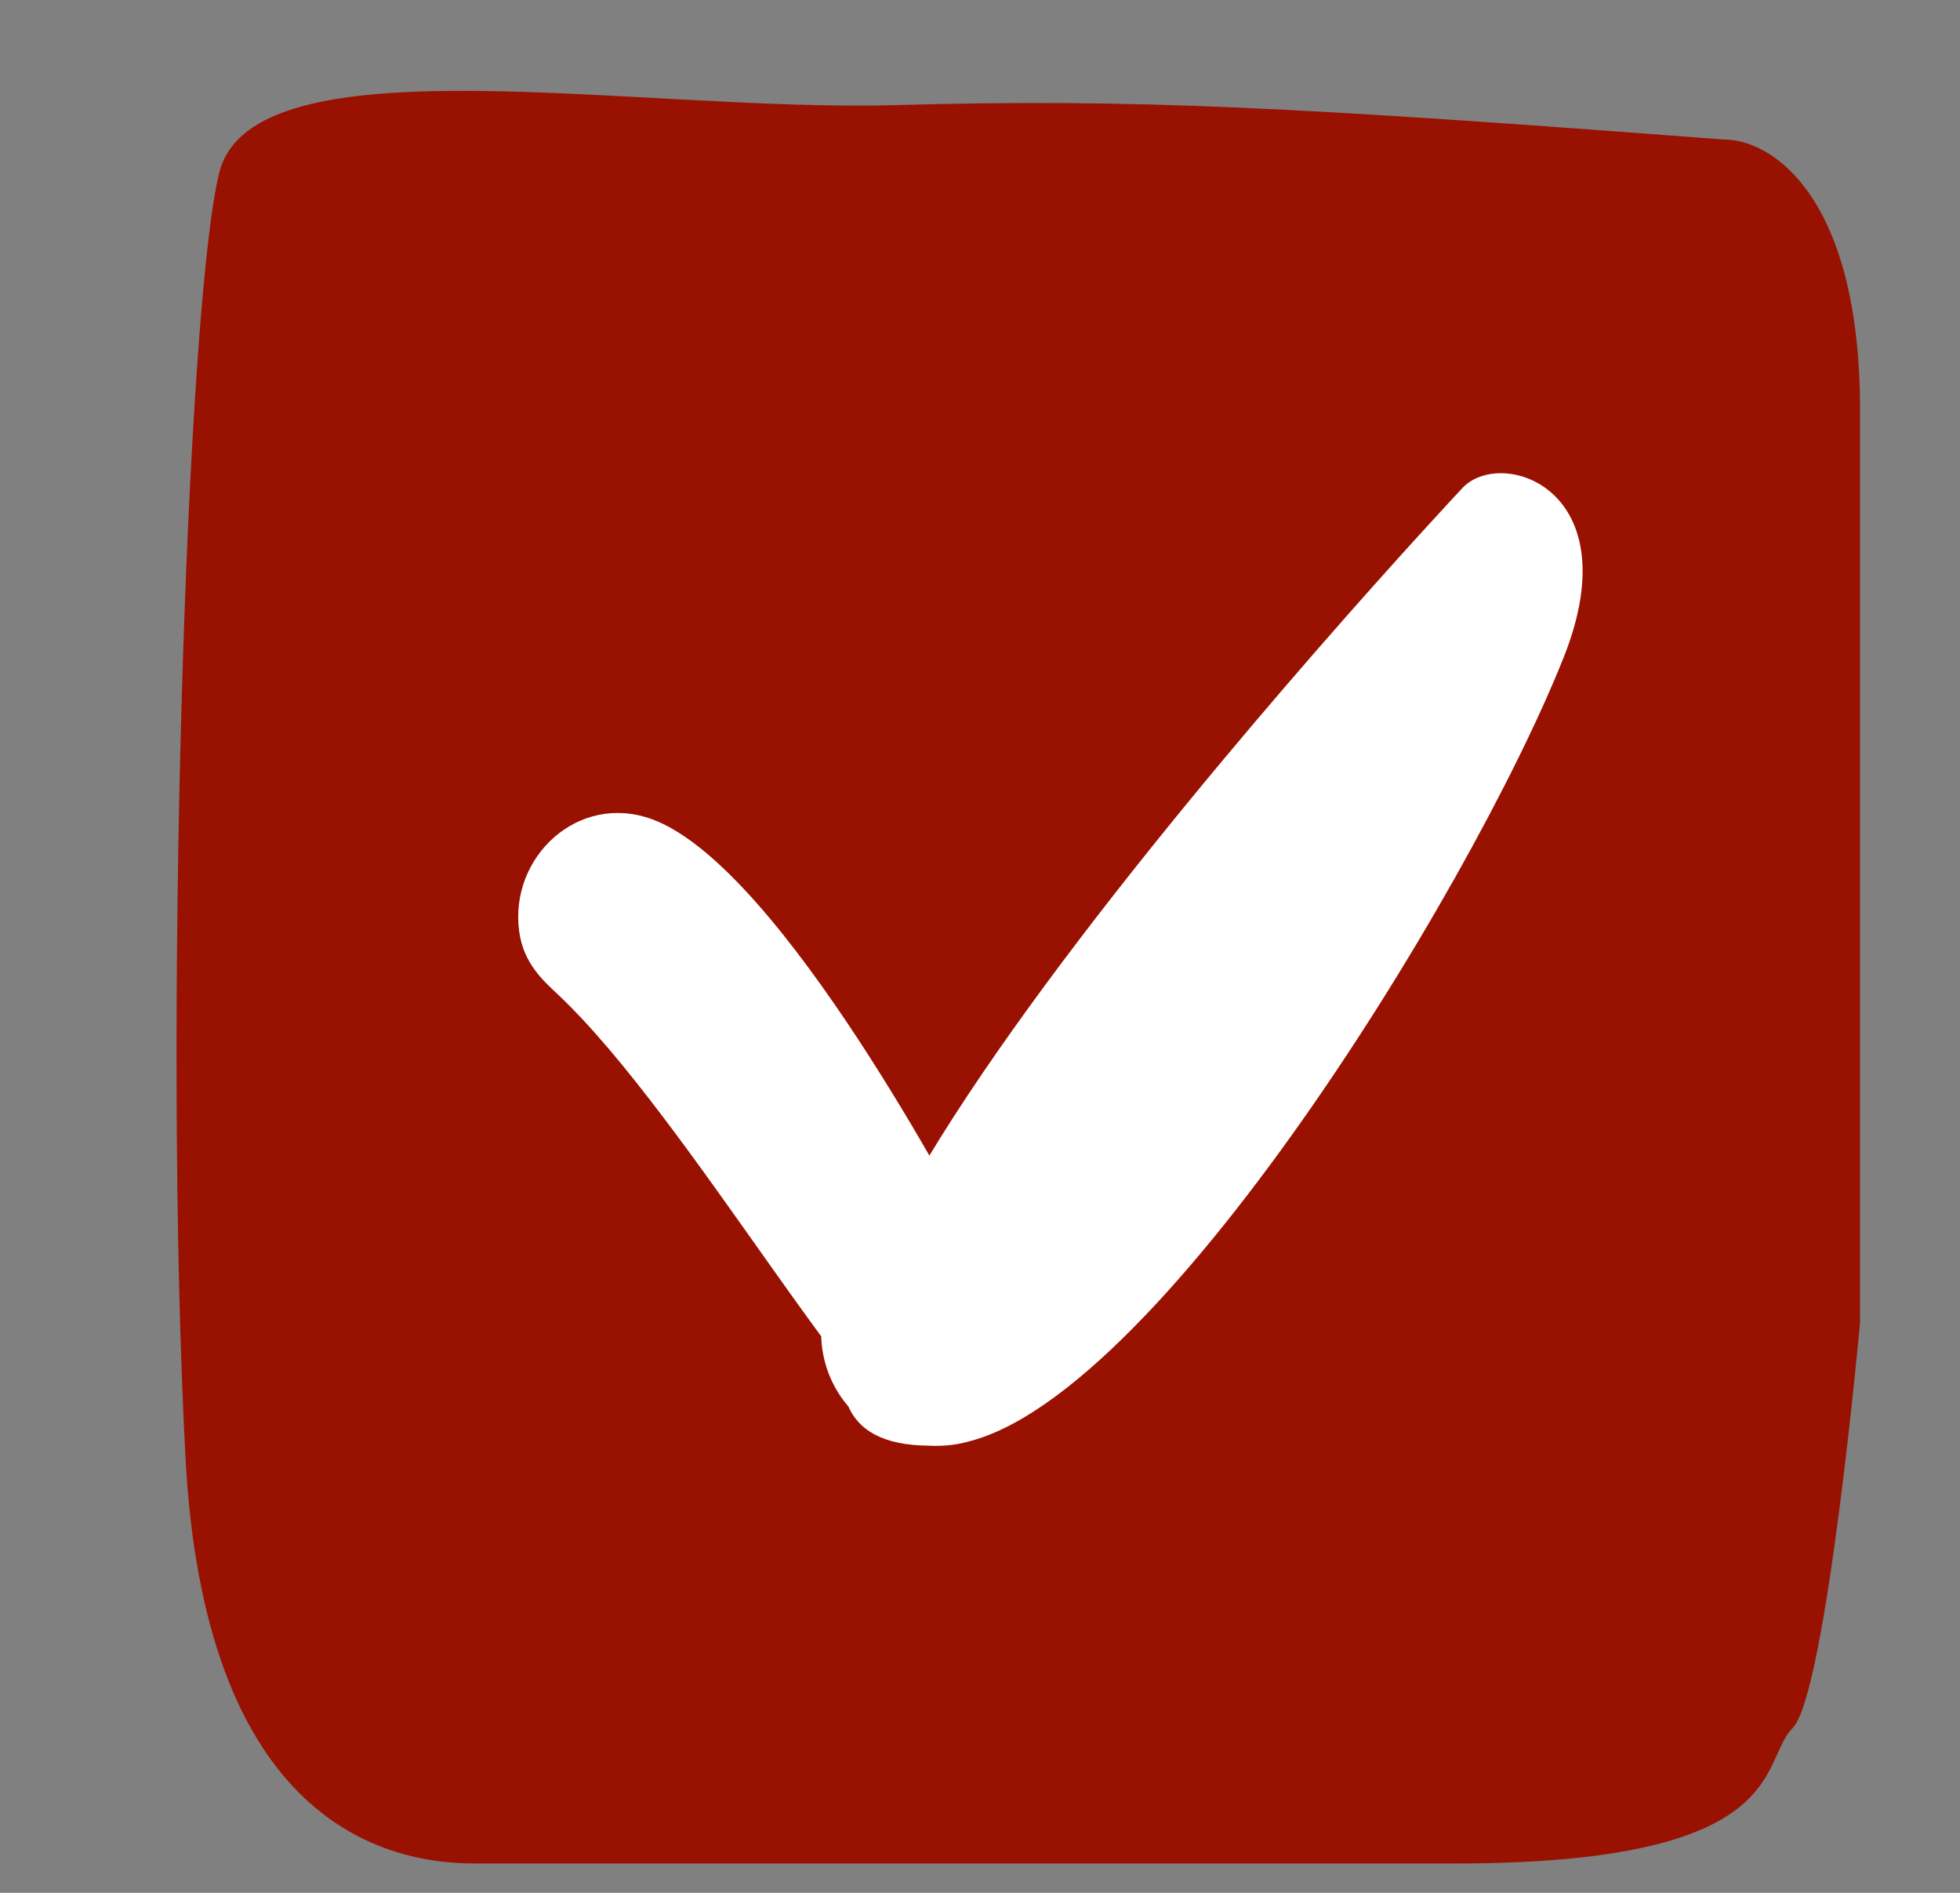 <?xml version="1.0" encoding="UTF-8"?>
<svg xmlns="http://www.w3.org/2000/svg" width="29" height="28" viewBox="0 0 29 28" fill="none">
  <rect x="0" y="0" width="29" height="28" fill="#808080" stroke="none"/>
  <path d="M27.521 6.065C27.521 2.865 26.188 2.065 25.521 2.065C19.154 1.581 16.781 1.457 13.244 1.555C9.405 1.66 3.744 0.555 3.244 2.555C2.759 4.492 2.41 15.221 2.744 21.555C3.019 26.777 5.521 27.566 7.021 27.566L21.521 27.566C26.521 27.566 26.021 26.066 26.521 25.566C27.021 25.066 27.521 19.566 27.521 19.566L27.521 6.065Z" fill="#991101"></path>
  <path d="M7.682 13.779C7.532 12.68 8.552 11.721 9.643 12.117C11.581 12.819 14.297 18.116 14.343 18.136C16.007 18.863 15.71 21.492 13.727 21.385C12.86 21.338 10.196 16.539 8.255 14.711C8.038 14.507 7.746 14.251 7.682 13.779ZM13.818 18.051C14.739 18.051 15.486 18.798 15.486 19.719C15.486 20.64 14.739 21.387 13.818 21.387C12.896 21.387 12.15 20.64 12.15 19.719C12.15 18.798 12.896 18.051 13.818 18.051ZM14.019 21.375C7.98 21.814 21.405 7.467 21.638 7.219C22.213 6.606 24.125 7.231 23.138 9.719C21.743 13.233 16.846 21.17 14.019 21.375Z" fill="white"></path>
</svg>
